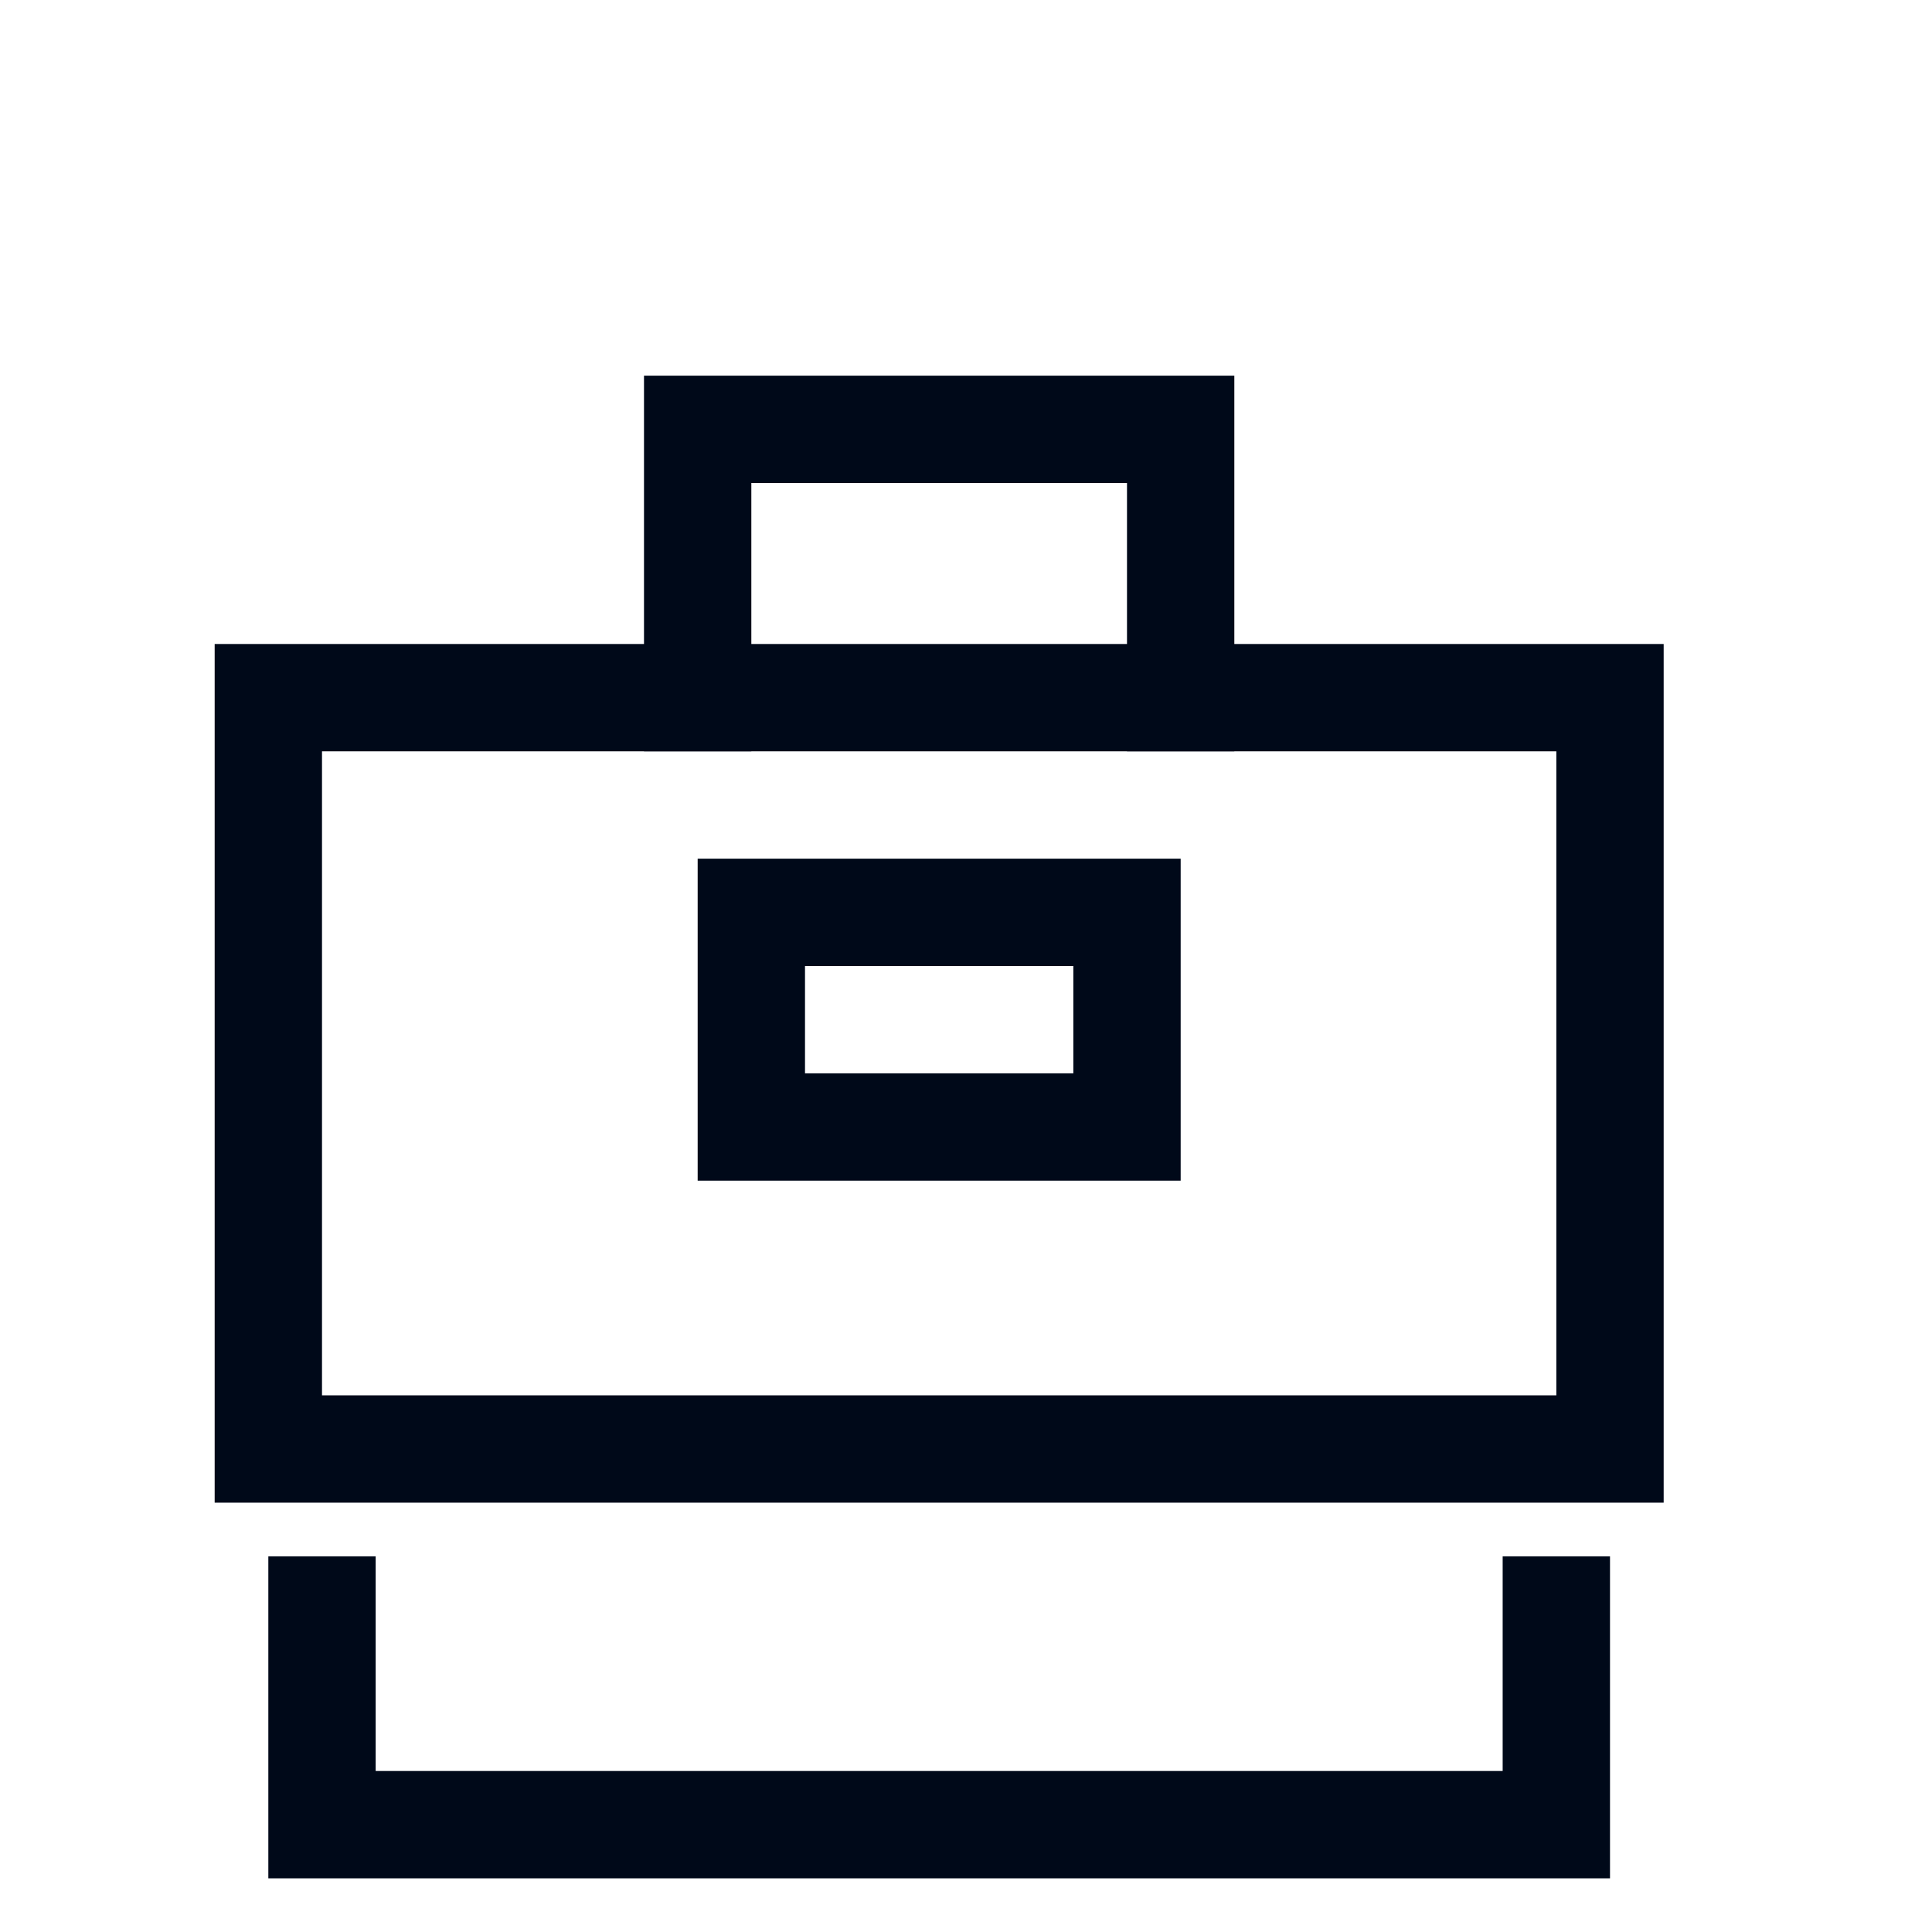 <svg width="36" height="36" viewBox="0 0 36 36" fill="none" xmlns="http://www.w3.org/2000/svg">
<mask id="mask0" mask-type="alpha" maskUnits="userSpaceOnUse" x="0" y="0" width="36" height="36">
<rect width="36" height="36" fill="#F2F2F2"/>
</mask>
<g mask="url(#mask0)">
<path d="M13 13V8H22V13" stroke="#000919" stroke-width="2" stroke-miterlimit="10" stroke-linecap="square"/>
<path d="M30 13H5V27H30V13Z" stroke="#000919" stroke-width="2" stroke-miterlimit="10" stroke-linecap="square"/>
<path d="M29 30V34H6V30" stroke="#000919" stroke-width="2" stroke-miterlimit="10" stroke-linecap="square"/>
<path d="M21 17H14V21H21V17Z" stroke="#000919" stroke-width="2" stroke-miterlimit="10" stroke-linecap="square"/>
</g>
</svg>
